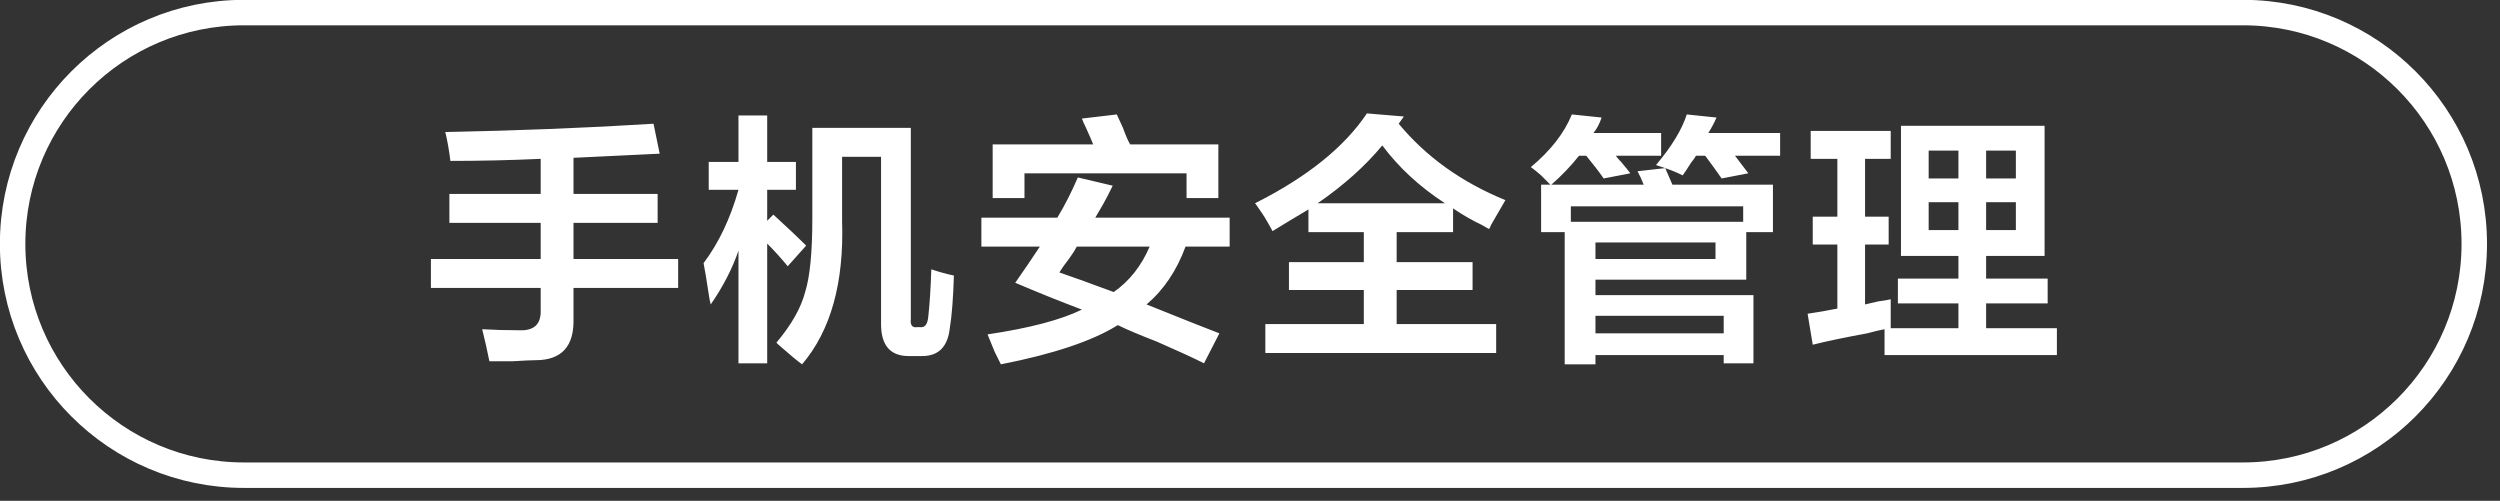 <svg 
 xmlns="http://www.w3.org/2000/svg"
 xmlns:xlink="http://www.w3.org/1999/xlink"
 width="151.312px" height="30.312px">
<rect width="100%" height="100%" fill="#333333" stroke="none"/>
<defs>
<linearGradient id="PSgrad_0" x1="0%" x2="0%" y1="100%" y2="0%">
  <stop offset="0%" stop-color="rgb(146,182,194)" stop-opacity="1" />
  <stop offset="100%" stop-color="rgb(255,255,255)" stop-opacity="1" />
</linearGradient>

</defs>
<path fill-rule="evenodd"  fill="rgb(255, 255, 255)"
 d="M124.493,19.864 L124.493,21.489 L114.062,21.489 L114.062,19.926 C113.814,19.968 113.462,20.051 113.007,20.176 C111.641,20.426 110.543,20.655 109.716,20.864 L109.405,18.989 C109.985,18.906 110.585,18.801 111.206,18.676 L111.206,14.801 L109.716,14.801 L109.716,13.114 L111.206,13.114 L111.206,9.614 L109.592,9.614 L109.592,7.926 L114.435,7.926 L114.435,9.614 L112.882,9.614 L112.882,13.114 L114.311,13.114 L114.311,14.801 L112.882,14.801 L112.882,18.426 C113.047,18.385 113.317,18.323 113.690,18.239 C114.020,18.198 114.269,18.156 114.435,18.114 C114.435,18.739 114.435,19.323 114.435,19.864 L118.533,19.864 L118.533,18.364 L114.869,18.364 L114.869,16.864 L118.533,16.864 L118.533,15.489 L115.056,15.489 L115.056,7.614 L123.748,7.614 L123.748,15.489 L120.209,15.489 L120.209,16.864 L123.934,16.864 L123.934,18.364 L120.209,18.364 L120.209,19.864 L124.493,19.864 ZM118.533,9.114 L116.732,9.114 L116.732,10.801 L118.533,10.801 L118.533,9.114 ZM118.533,12.239 L116.732,12.239 L116.732,13.926 L118.533,13.926 L118.533,12.239 ZM122.010,9.114 L120.209,9.114 L120.209,10.801 L122.010,10.801 L122.010,9.114 ZM122.010,13.926 L122.010,12.239 L120.209,12.239 L120.209,13.926 L122.010,13.926 ZM105.817,10.489 L104.202,10.801 C103.912,10.385 103.581,9.926 103.209,9.426 L102.650,9.426 C102.608,9.510 102.505,9.656 102.340,9.864 C102.132,10.198 101.967,10.448 101.843,10.614 C101.511,10.448 101.160,10.301 100.787,10.176 L100.229,9.989 C101.180,8.864 101.801,7.843 102.091,6.926 L103.892,7.114 C103.768,7.406 103.602,7.718 103.395,8.051 L107.741,8.051 L107.741,9.426 L105.010,9.426 L105.817,10.489 ZM107.307,11.176 L107.307,14.051 L105.692,14.051 L105.692,16.926 L96.565,16.926 L96.565,17.864 L106.127,17.864 L106.127,21.989 L104.327,21.989 L104.327,21.489 L96.565,21.489 L96.565,22.051 L94.703,22.051 L94.703,14.051 L93.275,14.051 L93.275,11.176 L93.833,11.176 C93.709,11.051 93.523,10.864 93.275,10.614 C92.984,10.364 92.778,10.198 92.654,10.114 C93.854,9.114 94.681,8.051 95.137,6.926 L96.938,7.114 C96.814,7.489 96.648,7.801 96.441,8.051 L100.539,8.051 L100.539,9.426 L97.807,9.426 C97.848,9.510 97.952,9.635 98.118,9.801 C98.366,10.093 98.552,10.323 98.676,10.489 L97.062,10.801 C96.772,10.385 96.420,9.926 96.006,9.426 L95.572,9.426 C95.075,10.051 94.516,10.635 93.895,11.176 L99.484,11.176 C99.442,11.093 99.380,10.948 99.297,10.739 C99.214,10.573 99.152,10.448 99.111,10.364 L100.787,10.176 C100.952,10.551 101.098,10.885 101.222,11.176 L107.307,11.176 ZM96.565,20.176 L104.327,20.176 L104.327,19.114 L96.565,19.114 L96.565,20.176 ZM96.565,15.676 L103.830,15.676 L103.830,14.676 L96.565,14.676 L96.565,15.676 ZM95.075,12.489 L95.075,13.426 L105.506,13.426 L105.506,12.489 L95.075,12.489 ZM90.245,13.614 C90.203,13.739 90.161,13.823 90.120,13.864 C90.037,13.823 89.892,13.739 89.686,13.614 C89.147,13.364 88.568,13.031 87.947,12.614 L87.947,14.051 L84.532,14.051 L84.532,15.864 L89.127,15.864 L89.127,17.551 L84.532,17.551 L84.532,19.614 L90.555,19.614 L90.555,21.364 L76.585,21.364 L76.585,19.614 L82.545,19.614 L82.545,17.551 L78.013,17.551 L78.013,15.864 L82.545,15.864 L82.545,14.051 L79.193,14.051 L79.193,12.676 C78.488,13.093 77.765,13.531 77.019,13.989 C76.936,13.823 76.771,13.531 76.523,13.114 C76.274,12.739 76.088,12.468 75.964,12.301 C79.109,10.718 81.366,8.906 82.732,6.864 L84.967,7.051 L84.656,7.489 C86.312,9.489 88.464,11.031 91.114,12.114 C90.948,12.406 90.658,12.906 90.245,13.614 ZM83.663,8.801 C82.628,10.051 81.324,11.218 79.751,12.301 L87.451,12.301 C85.919,11.301 84.656,10.135 83.663,8.801 ZM69.395,18.426 C71.464,19.260 72.934,19.843 73.803,20.176 L72.872,21.989 C72.209,21.655 71.258,21.217 70.016,20.676 C68.939,20.259 68.153,19.926 67.656,19.676 C66.124,20.634 63.765,21.426 60.578,22.051 C60.495,21.884 60.370,21.634 60.206,21.301 C59.998,20.801 59.853,20.447 59.771,20.239 C62.295,19.864 64.200,19.364 65.483,18.739 C64.158,18.239 62.813,17.698 61.447,17.114 C61.944,16.406 62.441,15.676 62.937,14.926 L59.398,14.926 L59.398,13.176 L63.993,13.176 C64.448,12.426 64.862,11.614 65.235,10.739 L67.346,11.239 C67.262,11.406 67.160,11.614 67.035,11.864 C66.911,12.114 66.663,12.551 66.290,13.176 L74.424,13.176 L74.424,14.926 L71.754,14.926 C71.216,16.385 70.429,17.551 69.395,18.426 ZM65.173,14.926 C65.089,15.093 64.945,15.323 64.738,15.614 C64.448,15.989 64.241,16.281 64.117,16.489 C64.738,16.698 65.834,17.093 67.408,17.676 C68.360,17.010 69.084,16.093 69.581,14.926 L65.173,14.926 ZM71.816,10.489 L62.006,10.489 L62.006,11.989 L60.081,11.989 L60.081,8.739 L66.166,8.739 C66.083,8.531 65.938,8.198 65.732,7.739 C65.607,7.489 65.524,7.301 65.483,7.176 L67.594,6.926 C67.677,7.093 67.801,7.364 67.967,7.739 C68.132,8.198 68.277,8.531 68.401,8.739 L73.741,8.739 L73.741,11.989 L71.816,11.989 L71.816,10.489 ZM55.810,21.551 L55.002,21.551 C53.885,21.551 53.326,20.905 53.326,19.614 L53.326,9.489 L50.967,9.489 L50.967,13.364 C51.091,17.114 50.284,20.010 48.545,22.051 C48.255,21.842 47.779,21.447 47.117,20.864 C47.075,20.822 47.034,20.780 46.993,20.739 C47.903,19.656 48.483,18.635 48.731,17.676 C49.020,16.760 49.166,15.281 49.166,13.239 L49.166,7.739 L55.127,7.739 L55.127,19.301 C55.085,19.676 55.209,19.843 55.499,19.801 L55.685,19.801 C55.975,19.843 56.140,19.635 56.182,19.176 C56.265,18.468 56.327,17.510 56.368,16.301 C56.865,16.468 57.320,16.593 57.734,16.676 C57.693,18.051 57.610,19.114 57.486,19.864 C57.362,20.989 56.803,21.551 55.810,21.551 ZM46.807,12.989 C47.717,13.823 48.379,14.448 48.793,14.864 L47.676,16.114 C47.303,15.656 46.889,15.198 46.434,14.739 L46.434,21.989 L44.696,21.989 L44.696,15.176 C44.323,16.260 43.764,17.343 43.019,18.426 C42.977,18.301 42.936,18.093 42.895,17.801 C42.771,16.968 42.667,16.343 42.584,15.926 C43.494,14.718 44.199,13.239 44.696,11.489 L42.895,11.489 L42.895,9.801 L44.696,9.801 L44.696,6.989 L46.434,6.989 L46.434,9.801 L48.173,9.801 L48.173,11.489 L46.434,11.489 L46.434,13.364 L46.807,12.989 ZM34.711,19.301 C34.752,20.967 33.987,21.801 32.414,21.801 C32.166,21.801 31.710,21.822 31.048,21.864 C30.386,21.864 29.909,21.864 29.620,21.864 C29.496,21.239 29.350,20.592 29.185,19.926 C29.889,19.968 30.634,19.989 31.421,19.989 C32.331,20.031 32.765,19.614 32.725,18.739 L32.725,17.426 L26.081,17.426 L26.081,15.676 L32.725,15.676 L32.725,13.489 L27.199,13.489 L27.199,11.739 L32.725,11.739 L32.725,9.614 C30.903,9.698 29.082,9.739 27.261,9.739 C27.177,9.073 27.074,8.489 26.950,7.989 C31.379,7.906 35.581,7.739 39.554,7.489 L39.927,9.301 L34.711,9.551 L34.711,11.739 L39.803,11.739 L39.803,13.489 L34.711,13.489 L34.711,15.676 L41.045,15.676 L41.045,17.426 L34.711,17.426 L34.711,19.301 Z"/>
<path fill-rule="evenodd"  stroke="rgb(255, 255, 255)" stroke-width="1.541px" stroke-linecap="butt" stroke-linejoin="miter" fill="none"
 d="M14.764,0.761 L135.755,0.761 C143.487,0.761 149.755,7.028 149.755,14.761 C149.755,22.492 143.487,28.760 135.755,28.760 L14.764,28.760 C7.032,28.760 0.764,22.492 0.764,14.761 C0.764,7.028 7.032,0.761 14.764,0.761 Z"/>
</svg>
